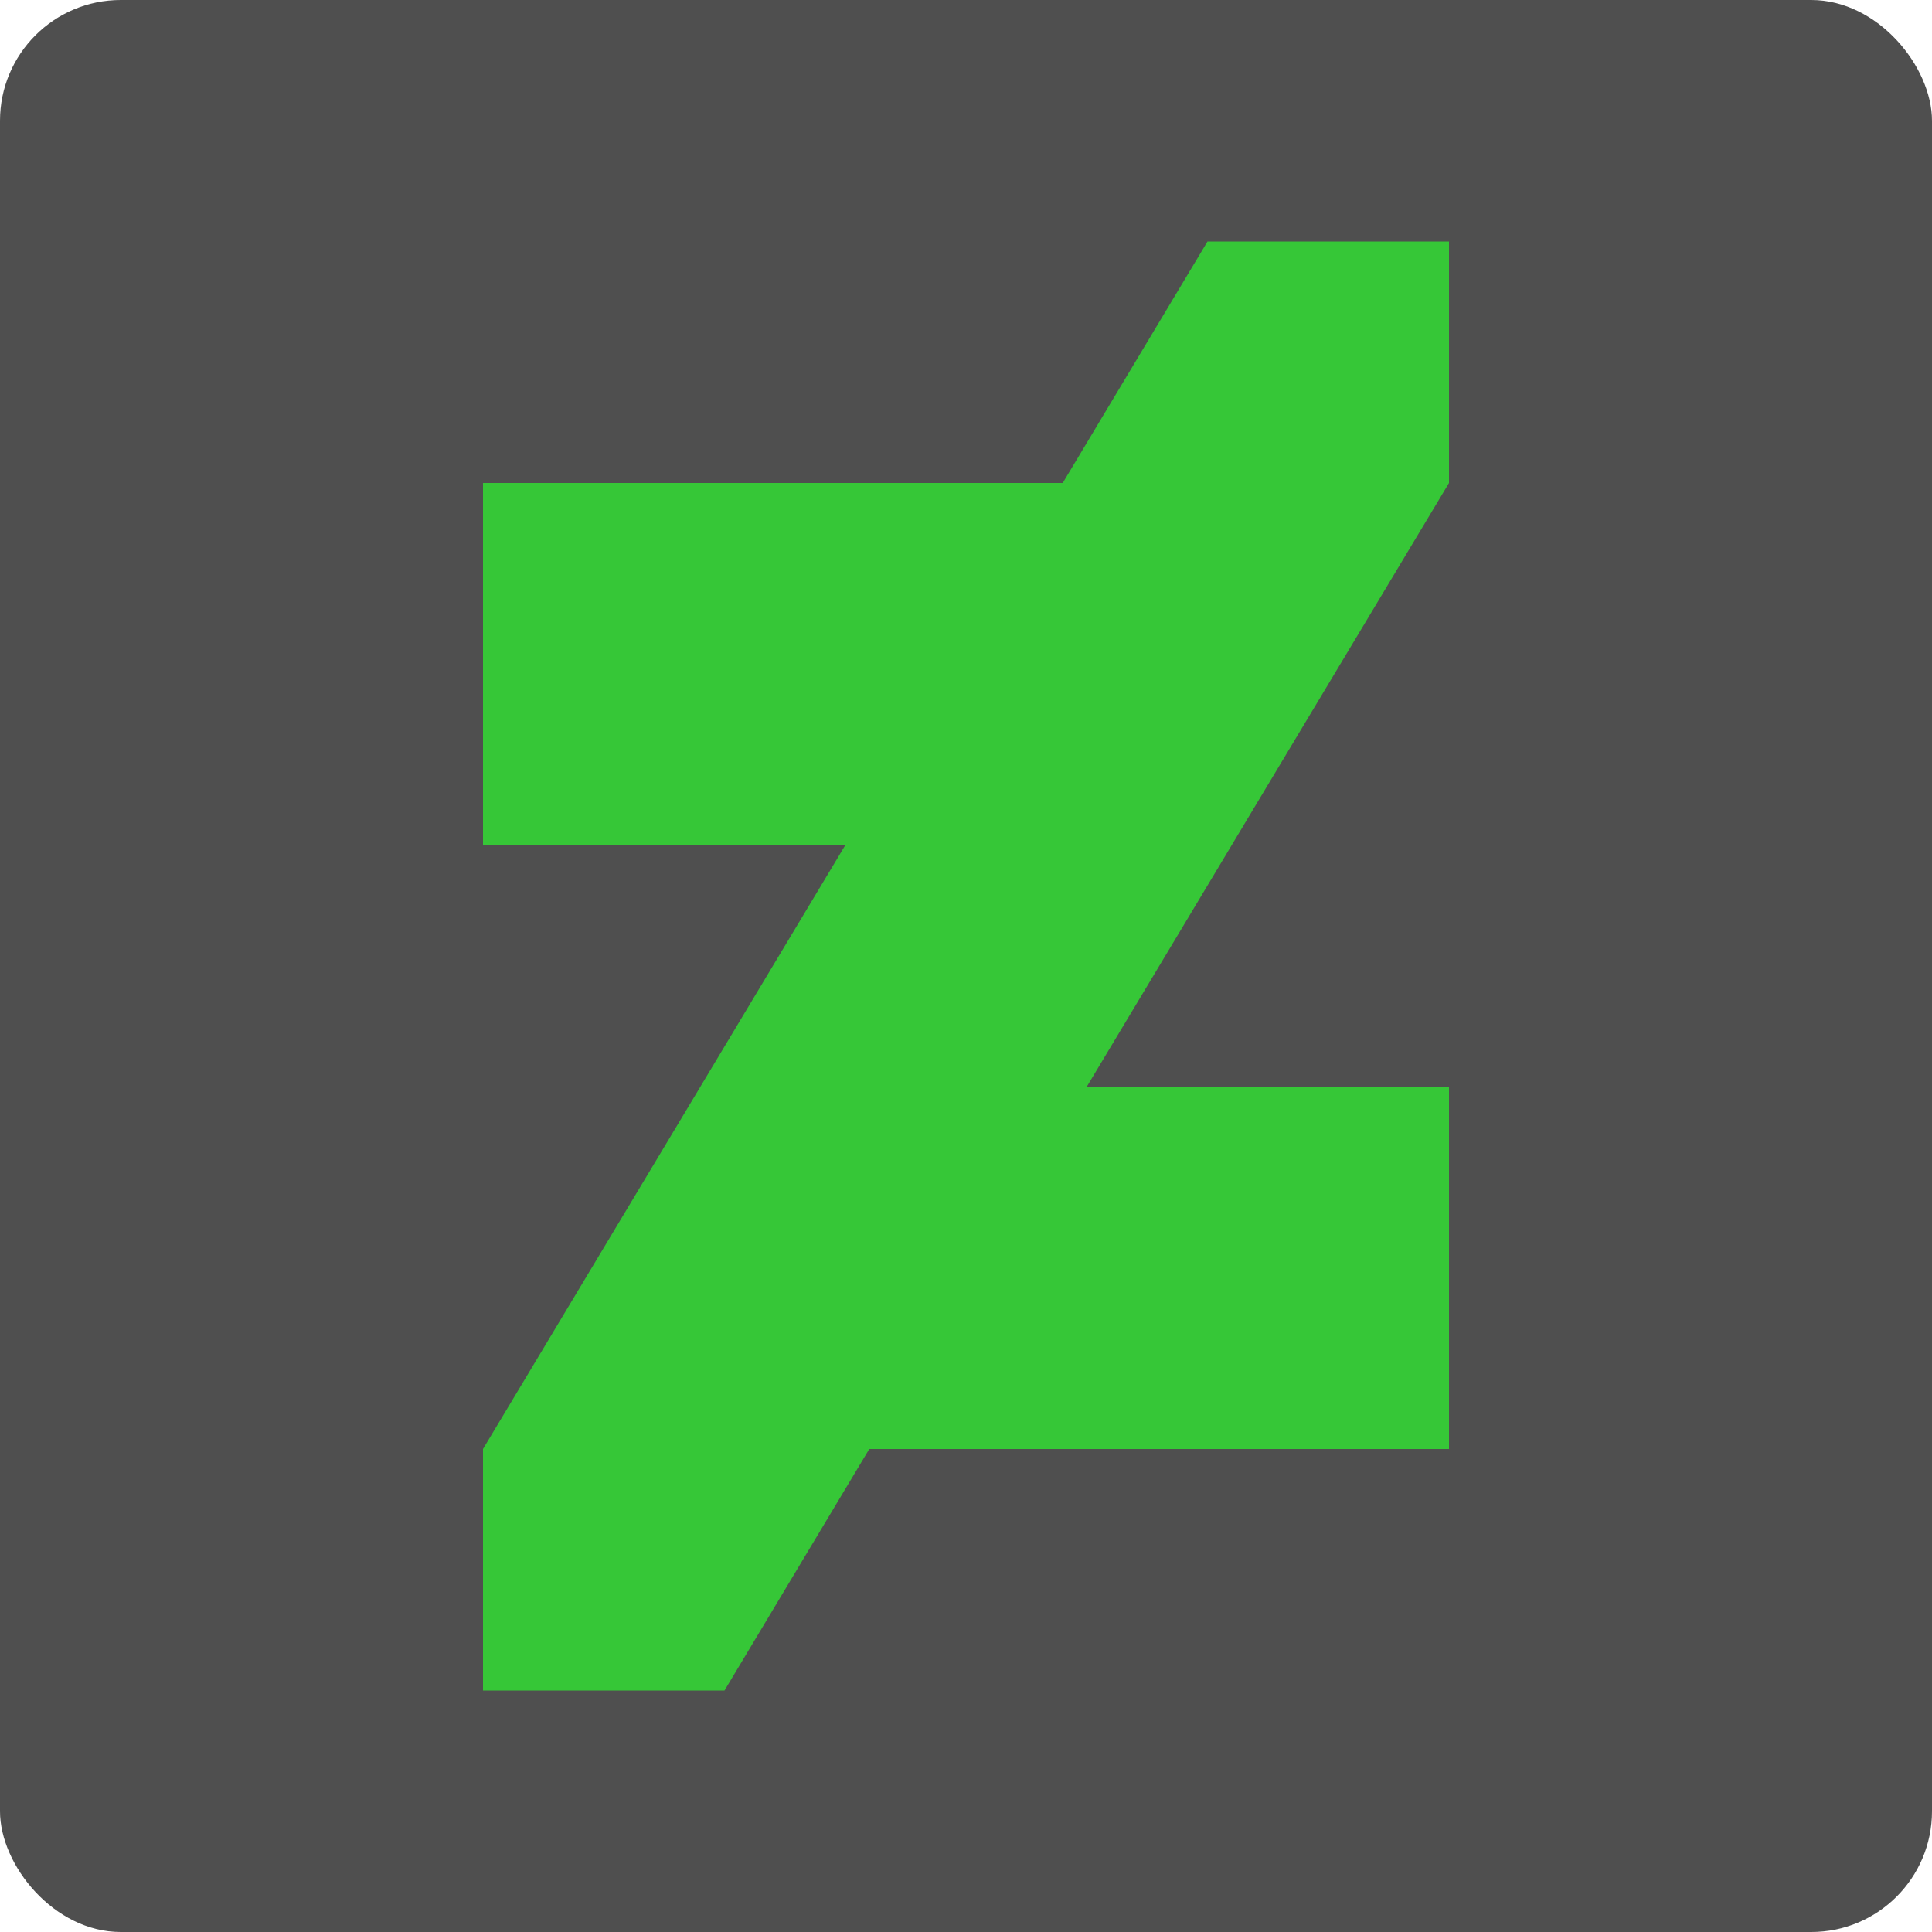 <svg width="16" height="16" version="1.1" xmlns="http://www.w3.org/2000/svg">
 <rect width="16" height="16" rx="1" ry="1" style="fill:#4f4f4f"/>
 <path d="m10 2-1.199 2h-4.801v3h3l-3 5v2h2l1.199-2h4.801v-3h-3l3-5v-2h-2z" style="fill:#36c737"/>
</svg>
